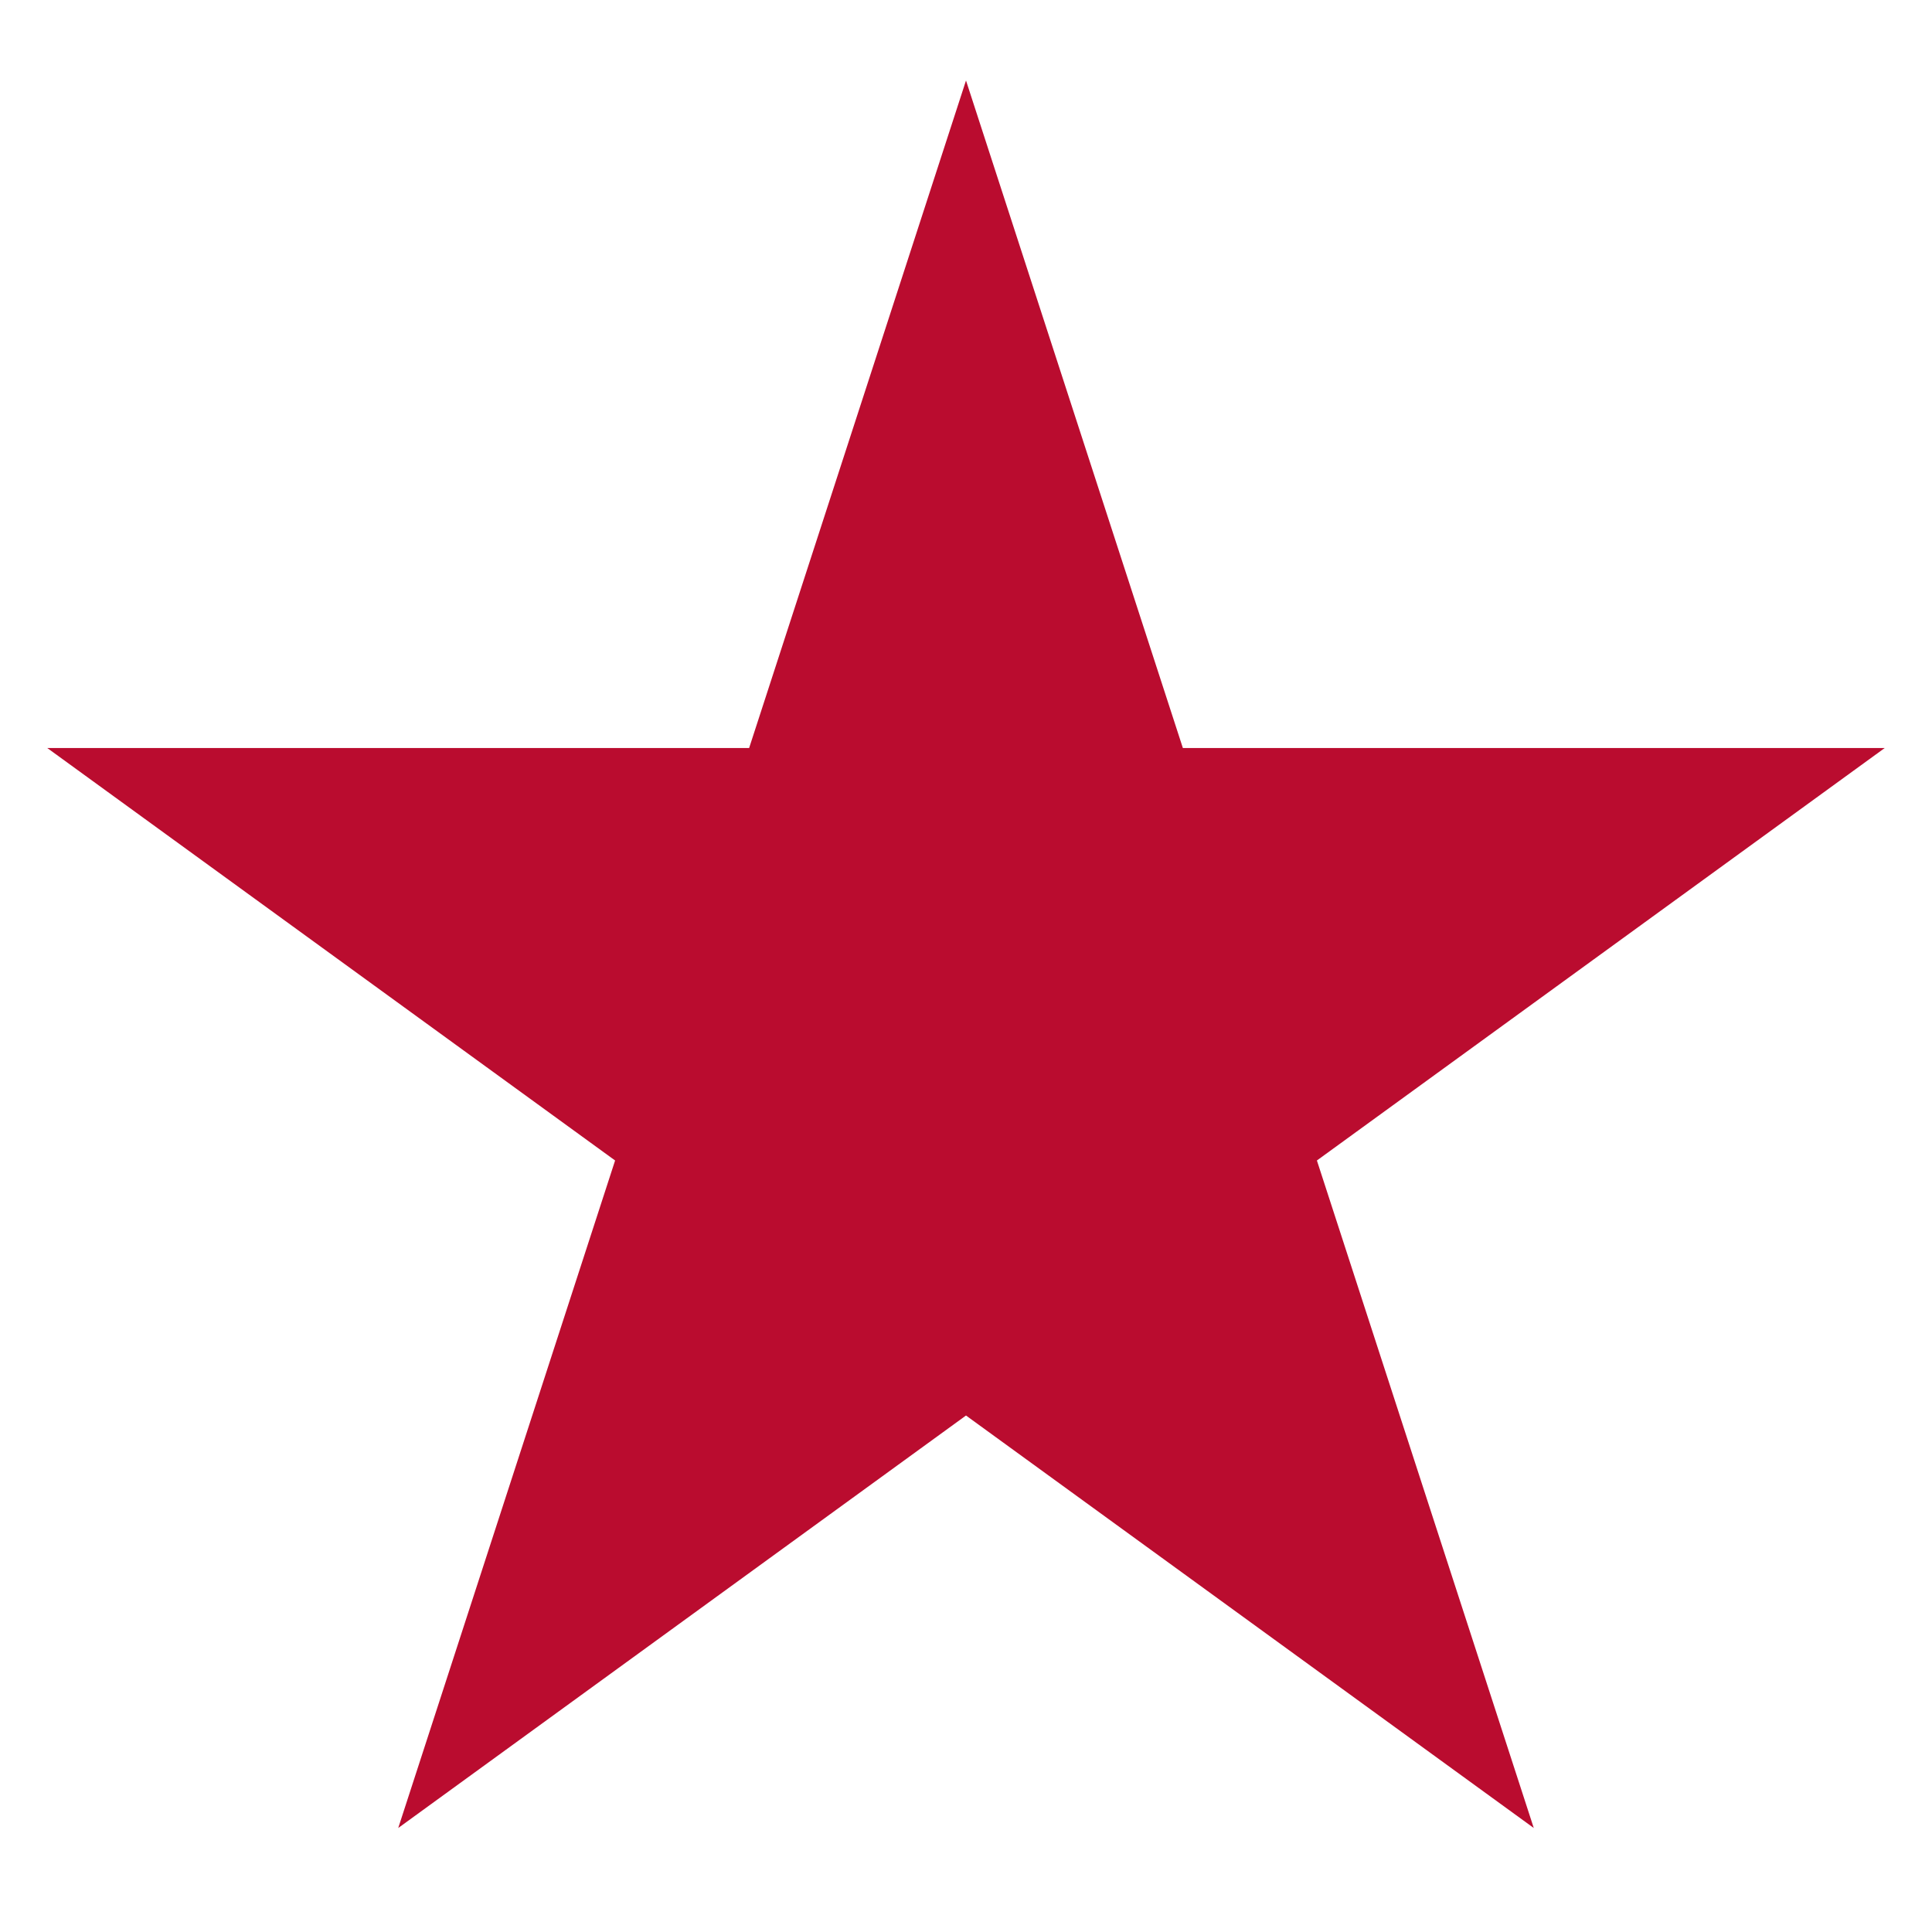 <svg width="24" height="24" fill="none" xmlns="http://www.w3.org/2000/svg"><path d="M12 1l2.694 8.292h8.719l-7.054 5.124 2.694 8.292L12 17.584l-7.053 5.124 2.694-8.292L.587 9.292h8.719L12 1z" fill="#BA0C2F"/></svg>